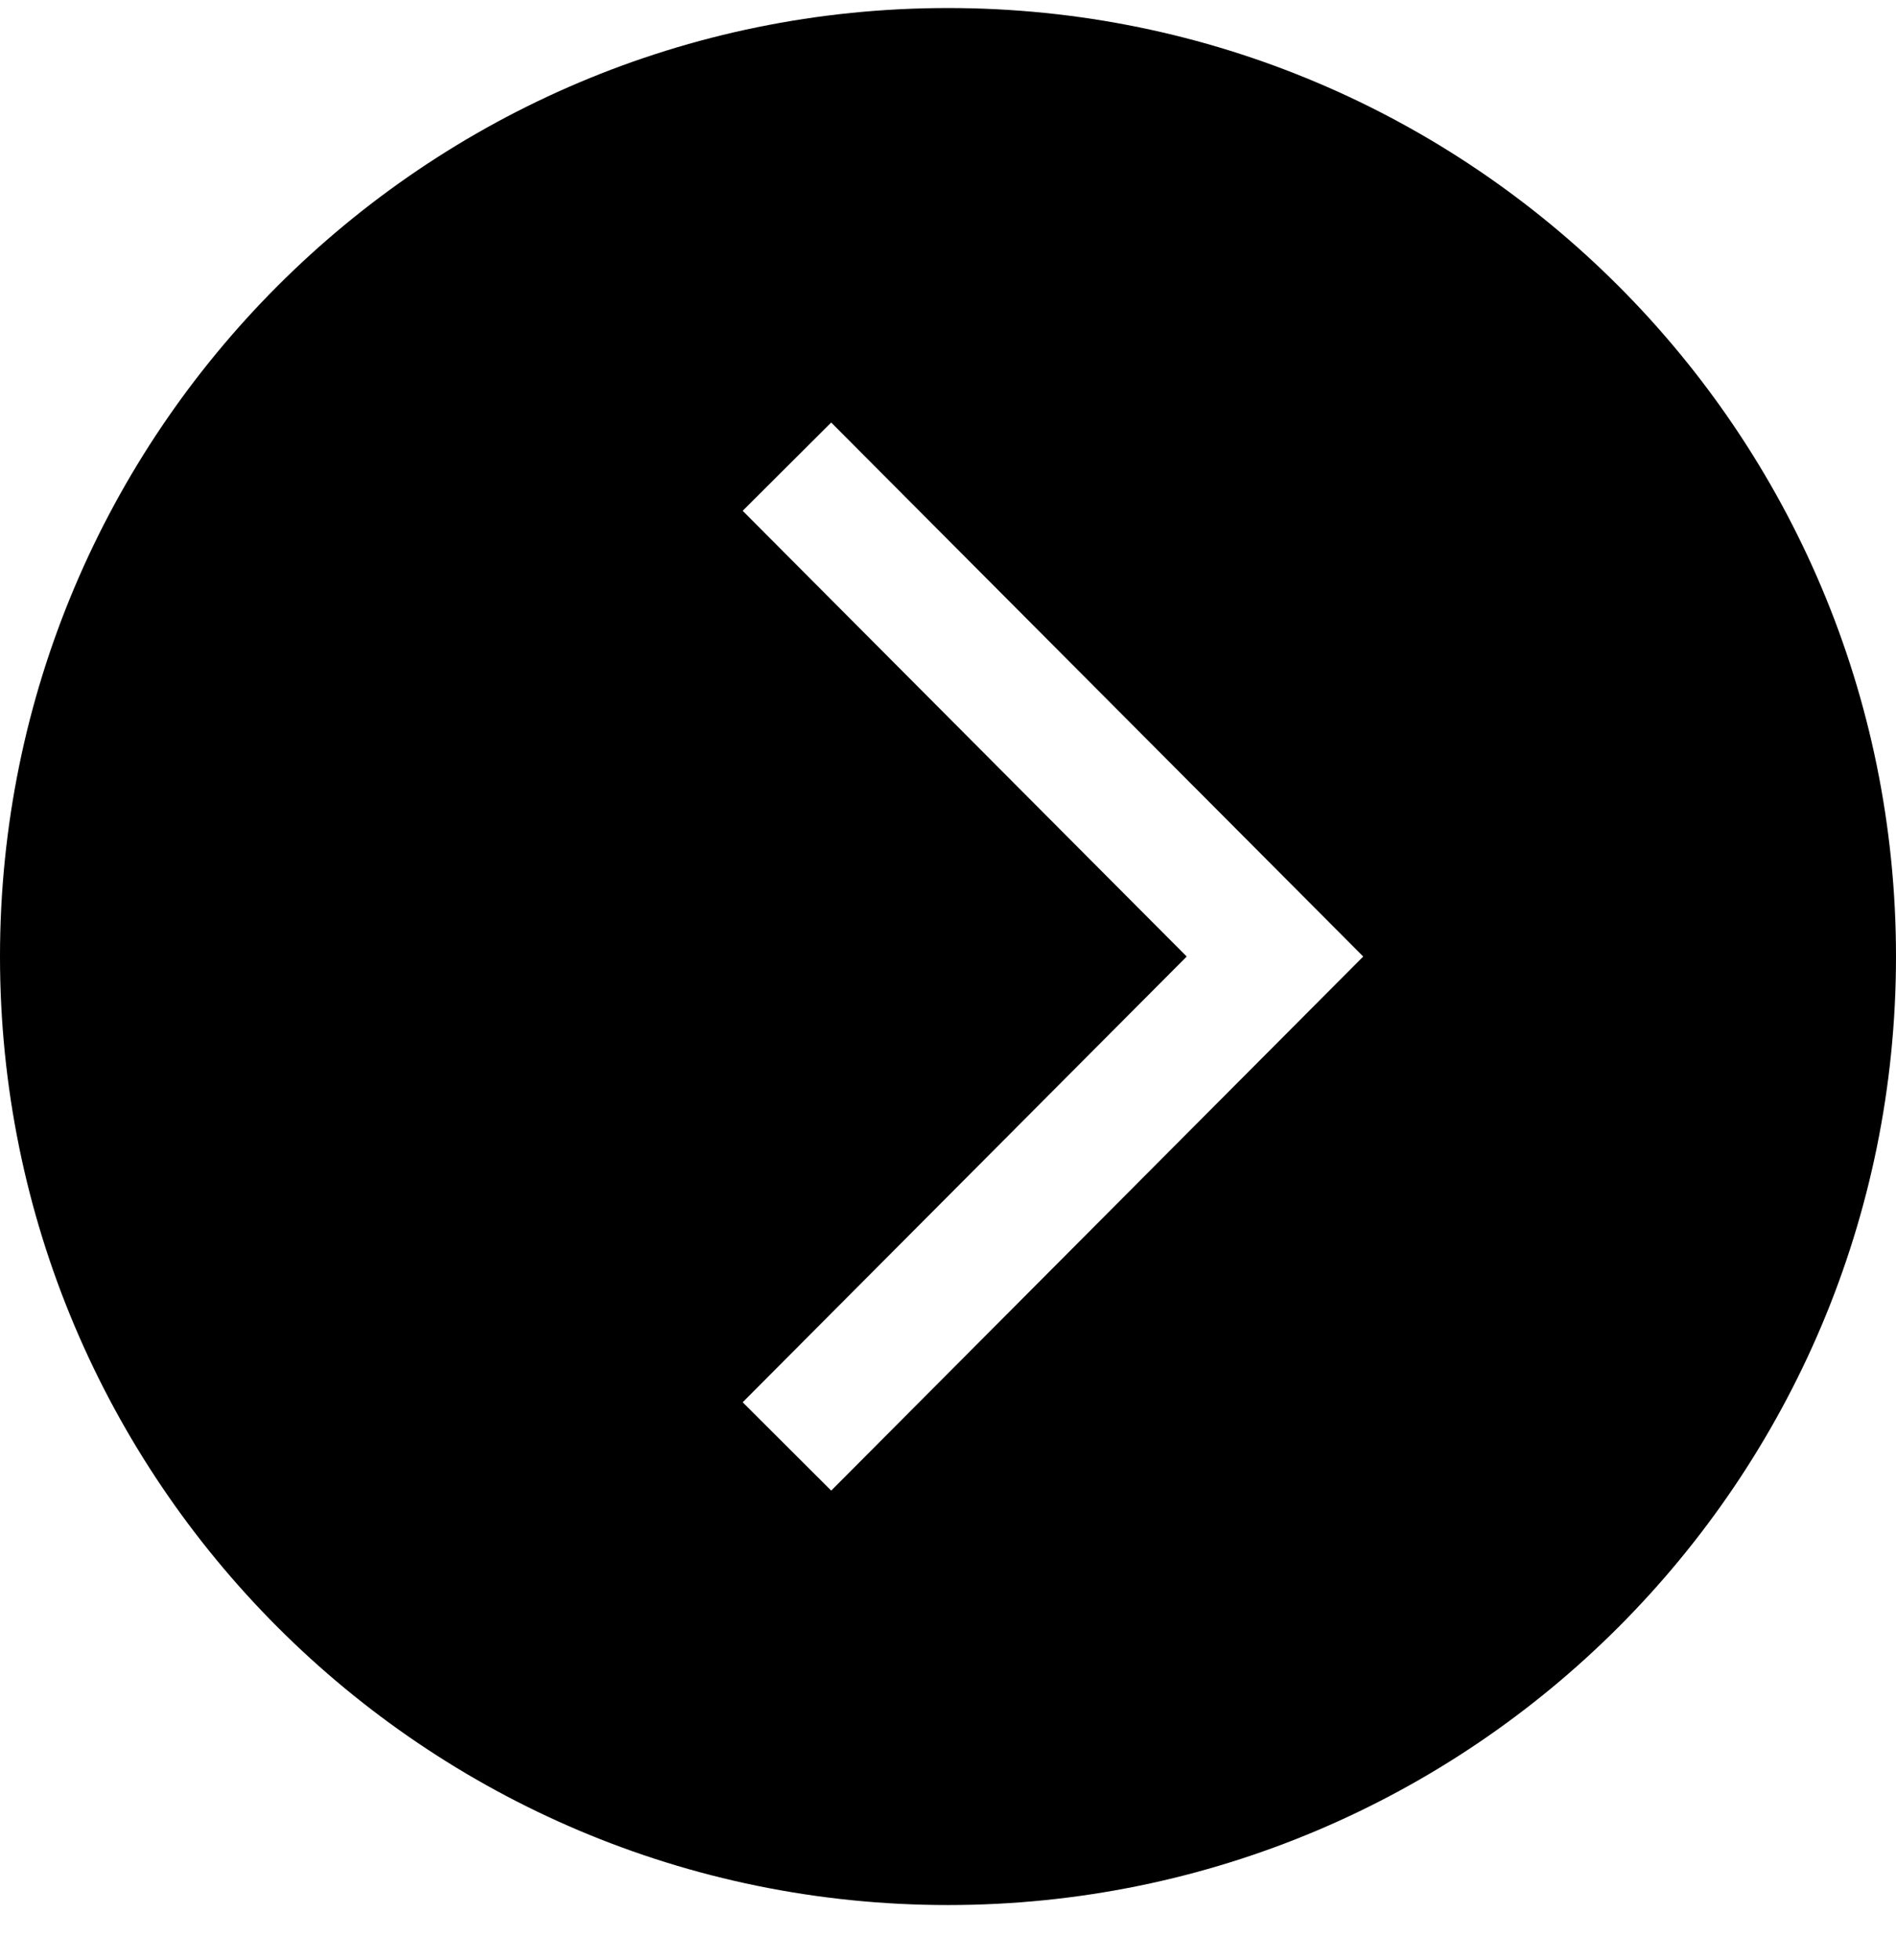 <?xml version="1.0" encoding="UTF-8" standalone="no"?><!DOCTYPE svg PUBLIC "-//W3C//DTD SVG 1.1//EN" "http://www.w3.org/Graphics/SVG/1.1/DTD/svg11.dtd"><svg width="100%" height="100%" viewBox="0 0 30 31" version="1.1" xmlns="http://www.w3.org/2000/svg" xmlns:xlink="http://www.w3.org/1999/xlink" xml:space="preserve" xmlns:serif="http://www.serif.com/" style="fill-rule:evenodd;clip-rule:evenodd;stroke-linejoin:round;stroke-miterlimit:1.414;"><path d="M15,0.127c-8.284,0 -15,6.716 -15,15c0,8.285 6.716,15 15,15c8.284,0 15,-6.715 15,-15c0,-8.284 -6.716,-15 -15,-15Zm-1.848,23.446l-1.401,-1.397l7.026,-7.049l-7.026,-7.049l1.401,-1.396l8.418,8.445l-8.418,8.446Z" style="fill-rule:nonzero;"/></svg>